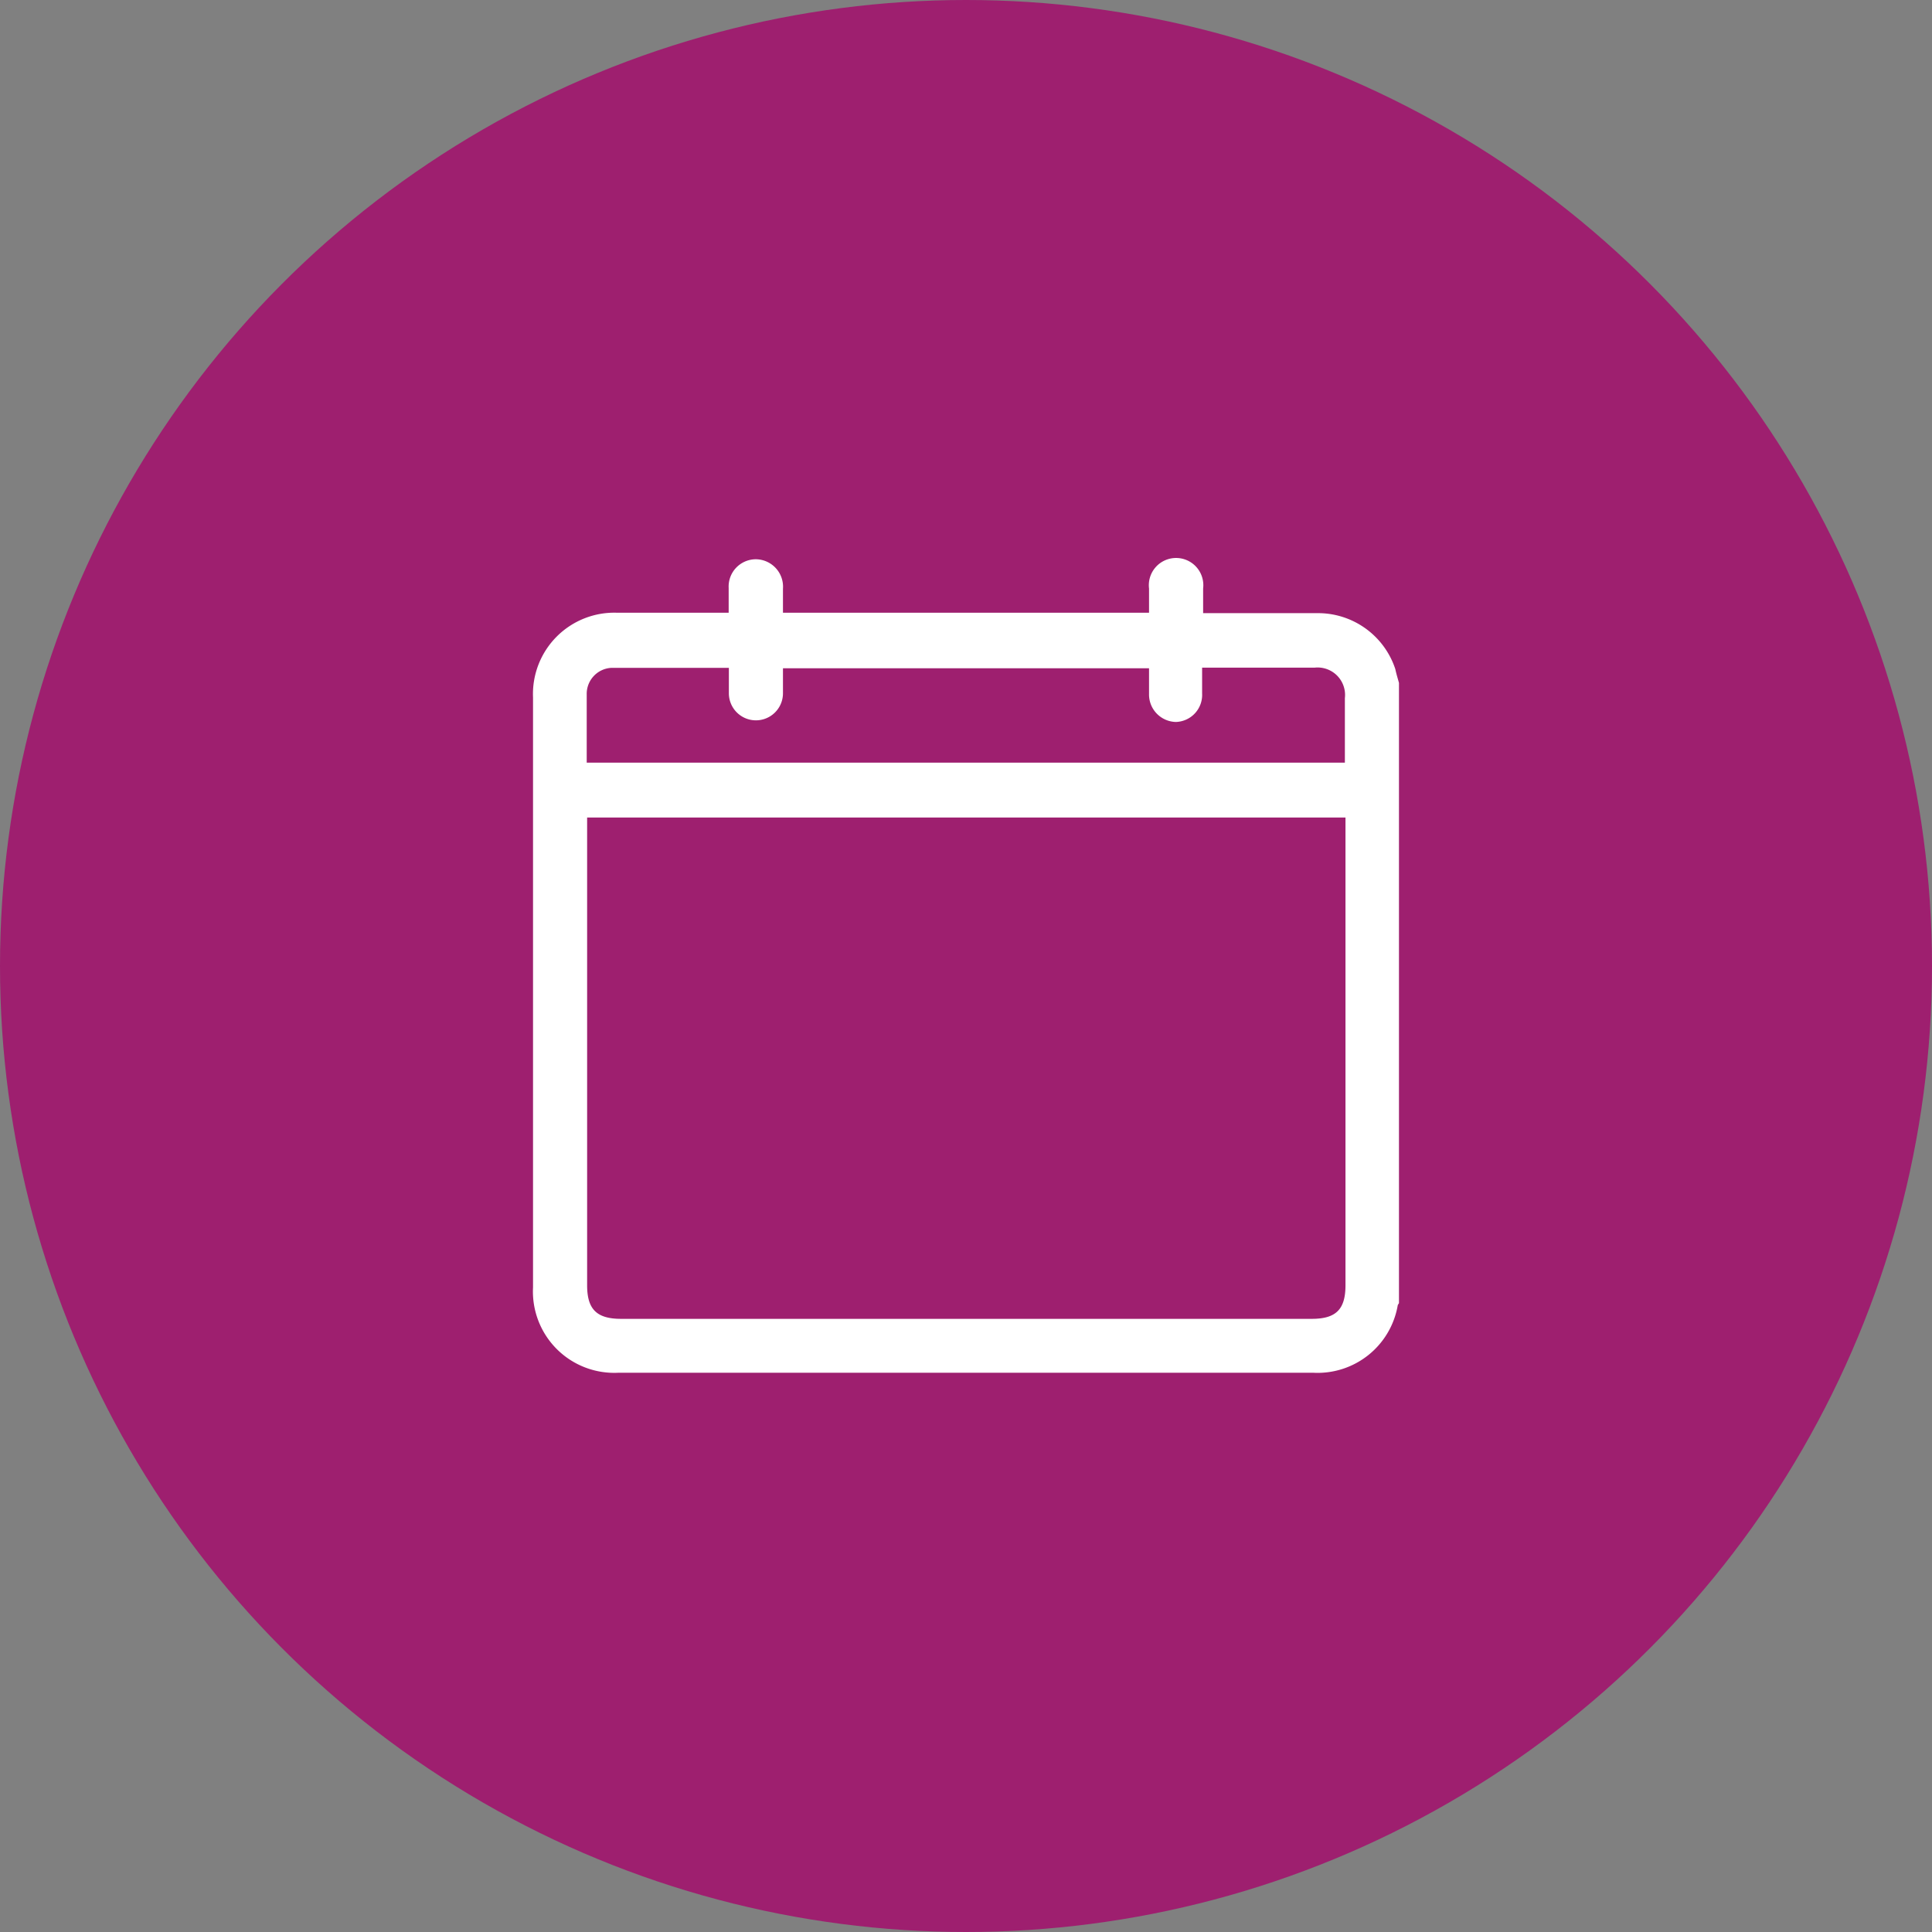 <svg xmlns="http://www.w3.org/2000/svg" id="Layer_1" data-name="Layer 1" viewBox="0 0 95 95"><rect x="0" y="0" width="95" height="95" fill="#808080" stroke="none"/><defs><style>.cls-1{fill:#9e1f6f;}.cls-2{fill:#fff;}</style></defs><title>appointment-icon</title><circle class="cls-1" cx="47.5" cy="47.5" r="47.5"></circle><path class="cls-2" d="M71.29,36.08v30.5s-.05.07-.06.1A4,4,0,0,1,67.06,70H32.92a4,4,0,0,1-4.21-4.2v-29a4,4,0,0,1,4.15-4.17c1.68,0,3.36,0,5,0h.47c0-.45,0-.83,0-1.22A1.34,1.34,0,0,1,39.68,30,1.35,1.35,0,0,1,41,31.45v1.18H59V31.44a1.34,1.34,0,1,1,2.66,0c0,.39,0,.79,0,1.21h.52c1.73,0,3.46,0,5.2,0a4,4,0,0,1,3.73,2.75C71.16,35.64,71.23,35.86,71.29,36.08ZM68.63,42.7H31.37v23c0,1.18.47,1.65,1.67,1.65H67c1.19,0,1.66-.46,1.66-1.65v-23ZM59,35.36H41v1.23a1.33,1.33,0,1,1-2.66,0c0-.41,0-.82,0-1.25-2,0-3.88,0-5.79,0a1.28,1.28,0,0,0-1.2,1.31c0,.51,0,1,0,1.54V40H68.63V36.83a1.35,1.35,0,0,0-1.49-1.5H62l-.39,0c0,.44,0,.86,0,1.27A1.33,1.33,0,0,1,60.32,38,1.35,1.35,0,0,1,59,36.63Z" transform="translate(-2.5 -2.5)"></path></svg>